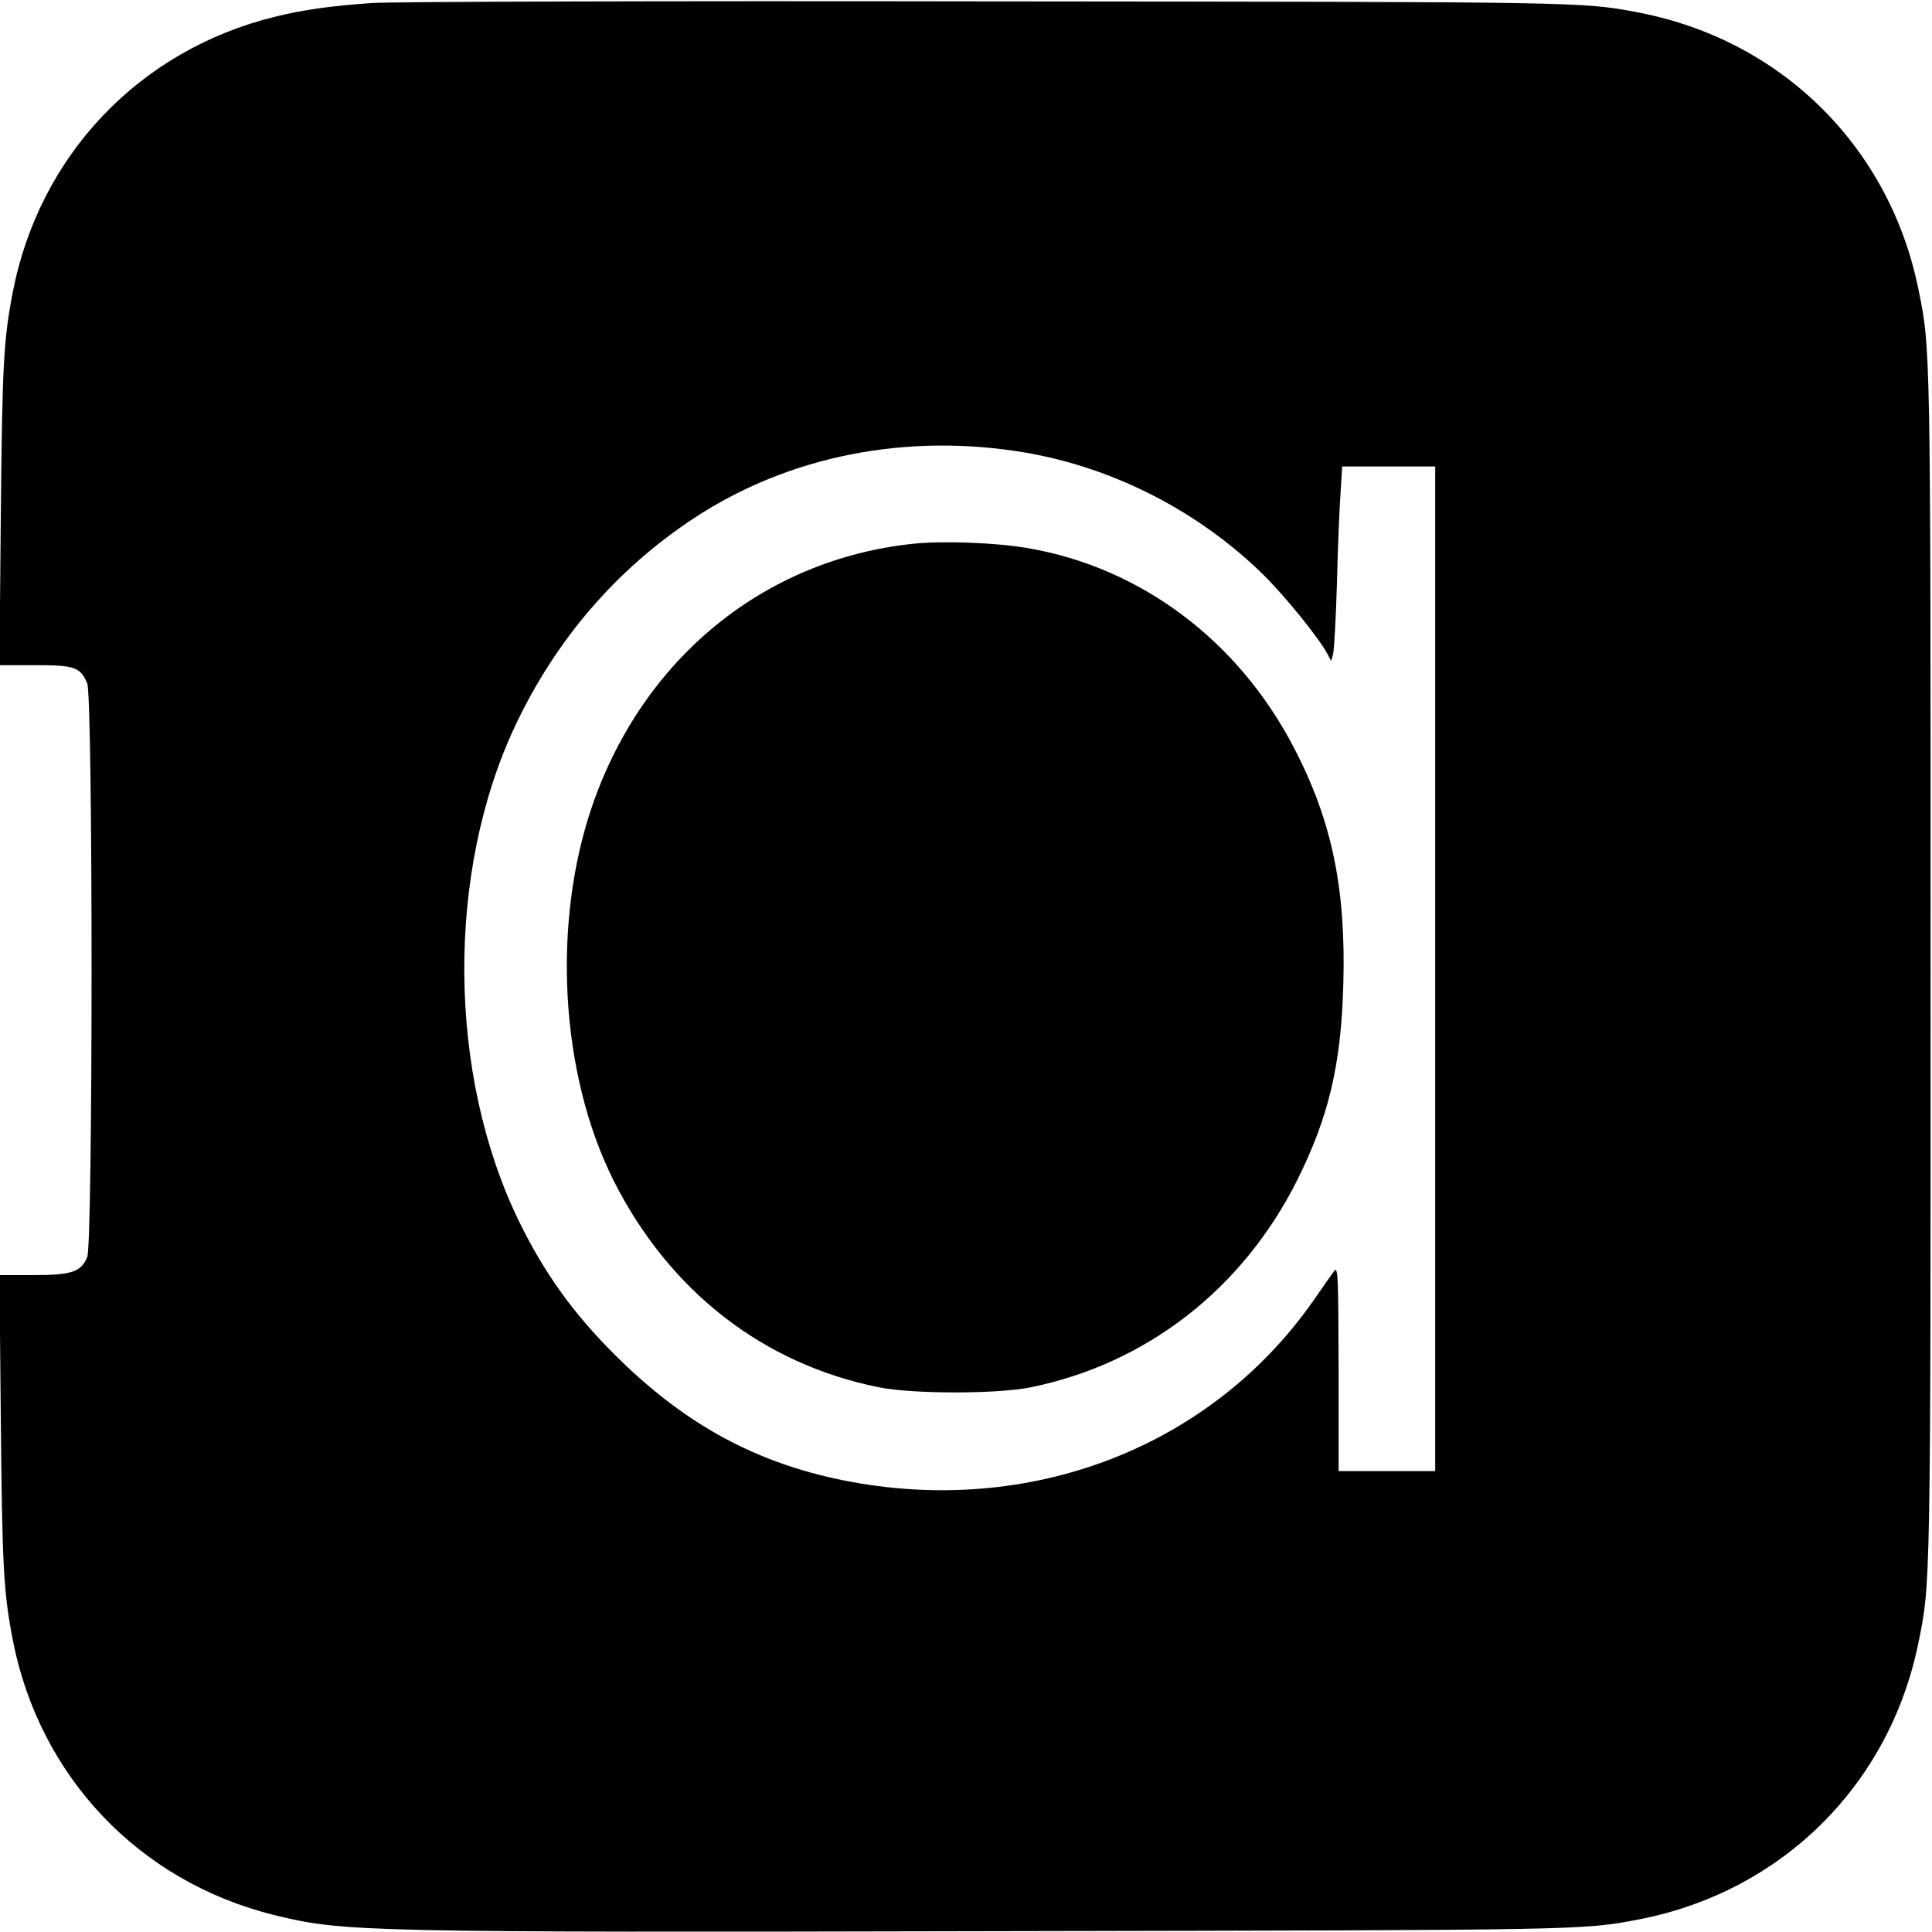 <?xml version="1.0" standalone="no"?>
<!DOCTYPE svg PUBLIC "-//W3C//DTD SVG 20010904//EN"
 "http://www.w3.org/TR/2001/REC-SVG-20010904/DTD/svg10.dtd">
<svg version="1.0" xmlns="http://www.w3.org/2000/svg"
 width="700pt" height="700pt" viewBox="0 0 700 700"
 preserveAspectRatio="xMidYMid meet">
<g transform="translate(0,700) scale(0.1,-0.1)"
fill="#000000" stroke="none">
<path d="M1347 6989 c-145 -10 -247 -24 -352 -50 -491 -121 -853 -502 -949
-999 -33 -172 -38 -266 -43 -802 l-5 -548 129 0 c144 0 164 -7 189 -66 21 -50
21 -2028 0 -2079 -23 -54 -57 -65 -197 -65 l-121 0 5 -532 c5 -523 10 -617 43
-788 96 -497 458 -878 949 -999 250 -61 312 -63 2625 -58 2124 4 2112 3 2320
43 514 100 904 484 1010 998 45 219 45 196 45 2456 0 2260 0 2237 -45 2456
-106 514 -496 898 -1010 998 -208 40 -191 39 -2365 41 -1160 2 -2163 -1 -2228
-6z m2369 -1629 c320 -55 628 -213 862 -443 78 -77 202 -230 232 -287 l13 -25
7 25 c4 14 10 129 14 255 3 127 9 274 13 328 l6 97 168 0 169 0 0 -1820 0
-1820 -175 0 -175 0 0 373 c-1 332 -2 370 -16 352 -8 -11 -42 -59 -75 -107
-381 -545 -1056 -795 -1739 -644 -305 68 -551 207 -791 446 -152 151 -258 299
-349 486 -259 532 -264 1263 -13 1795 148 313 367 567 648 752 344 226 771
310 1201 237z"/>
<path d="M3310 5030 c-539 -56 -978 -413 -1163 -946 -148 -427 -118 -974 76
-1361 202 -401 542 -666 964 -750 123 -24 424 -24 545 0 421 85 770 356 968
751 115 231 159 419 167 707 10 349 -41 595 -178 858 -201 389 -555 655 -965
725 -115 20 -306 27 -414 16z"/>
</g>
</svg>
